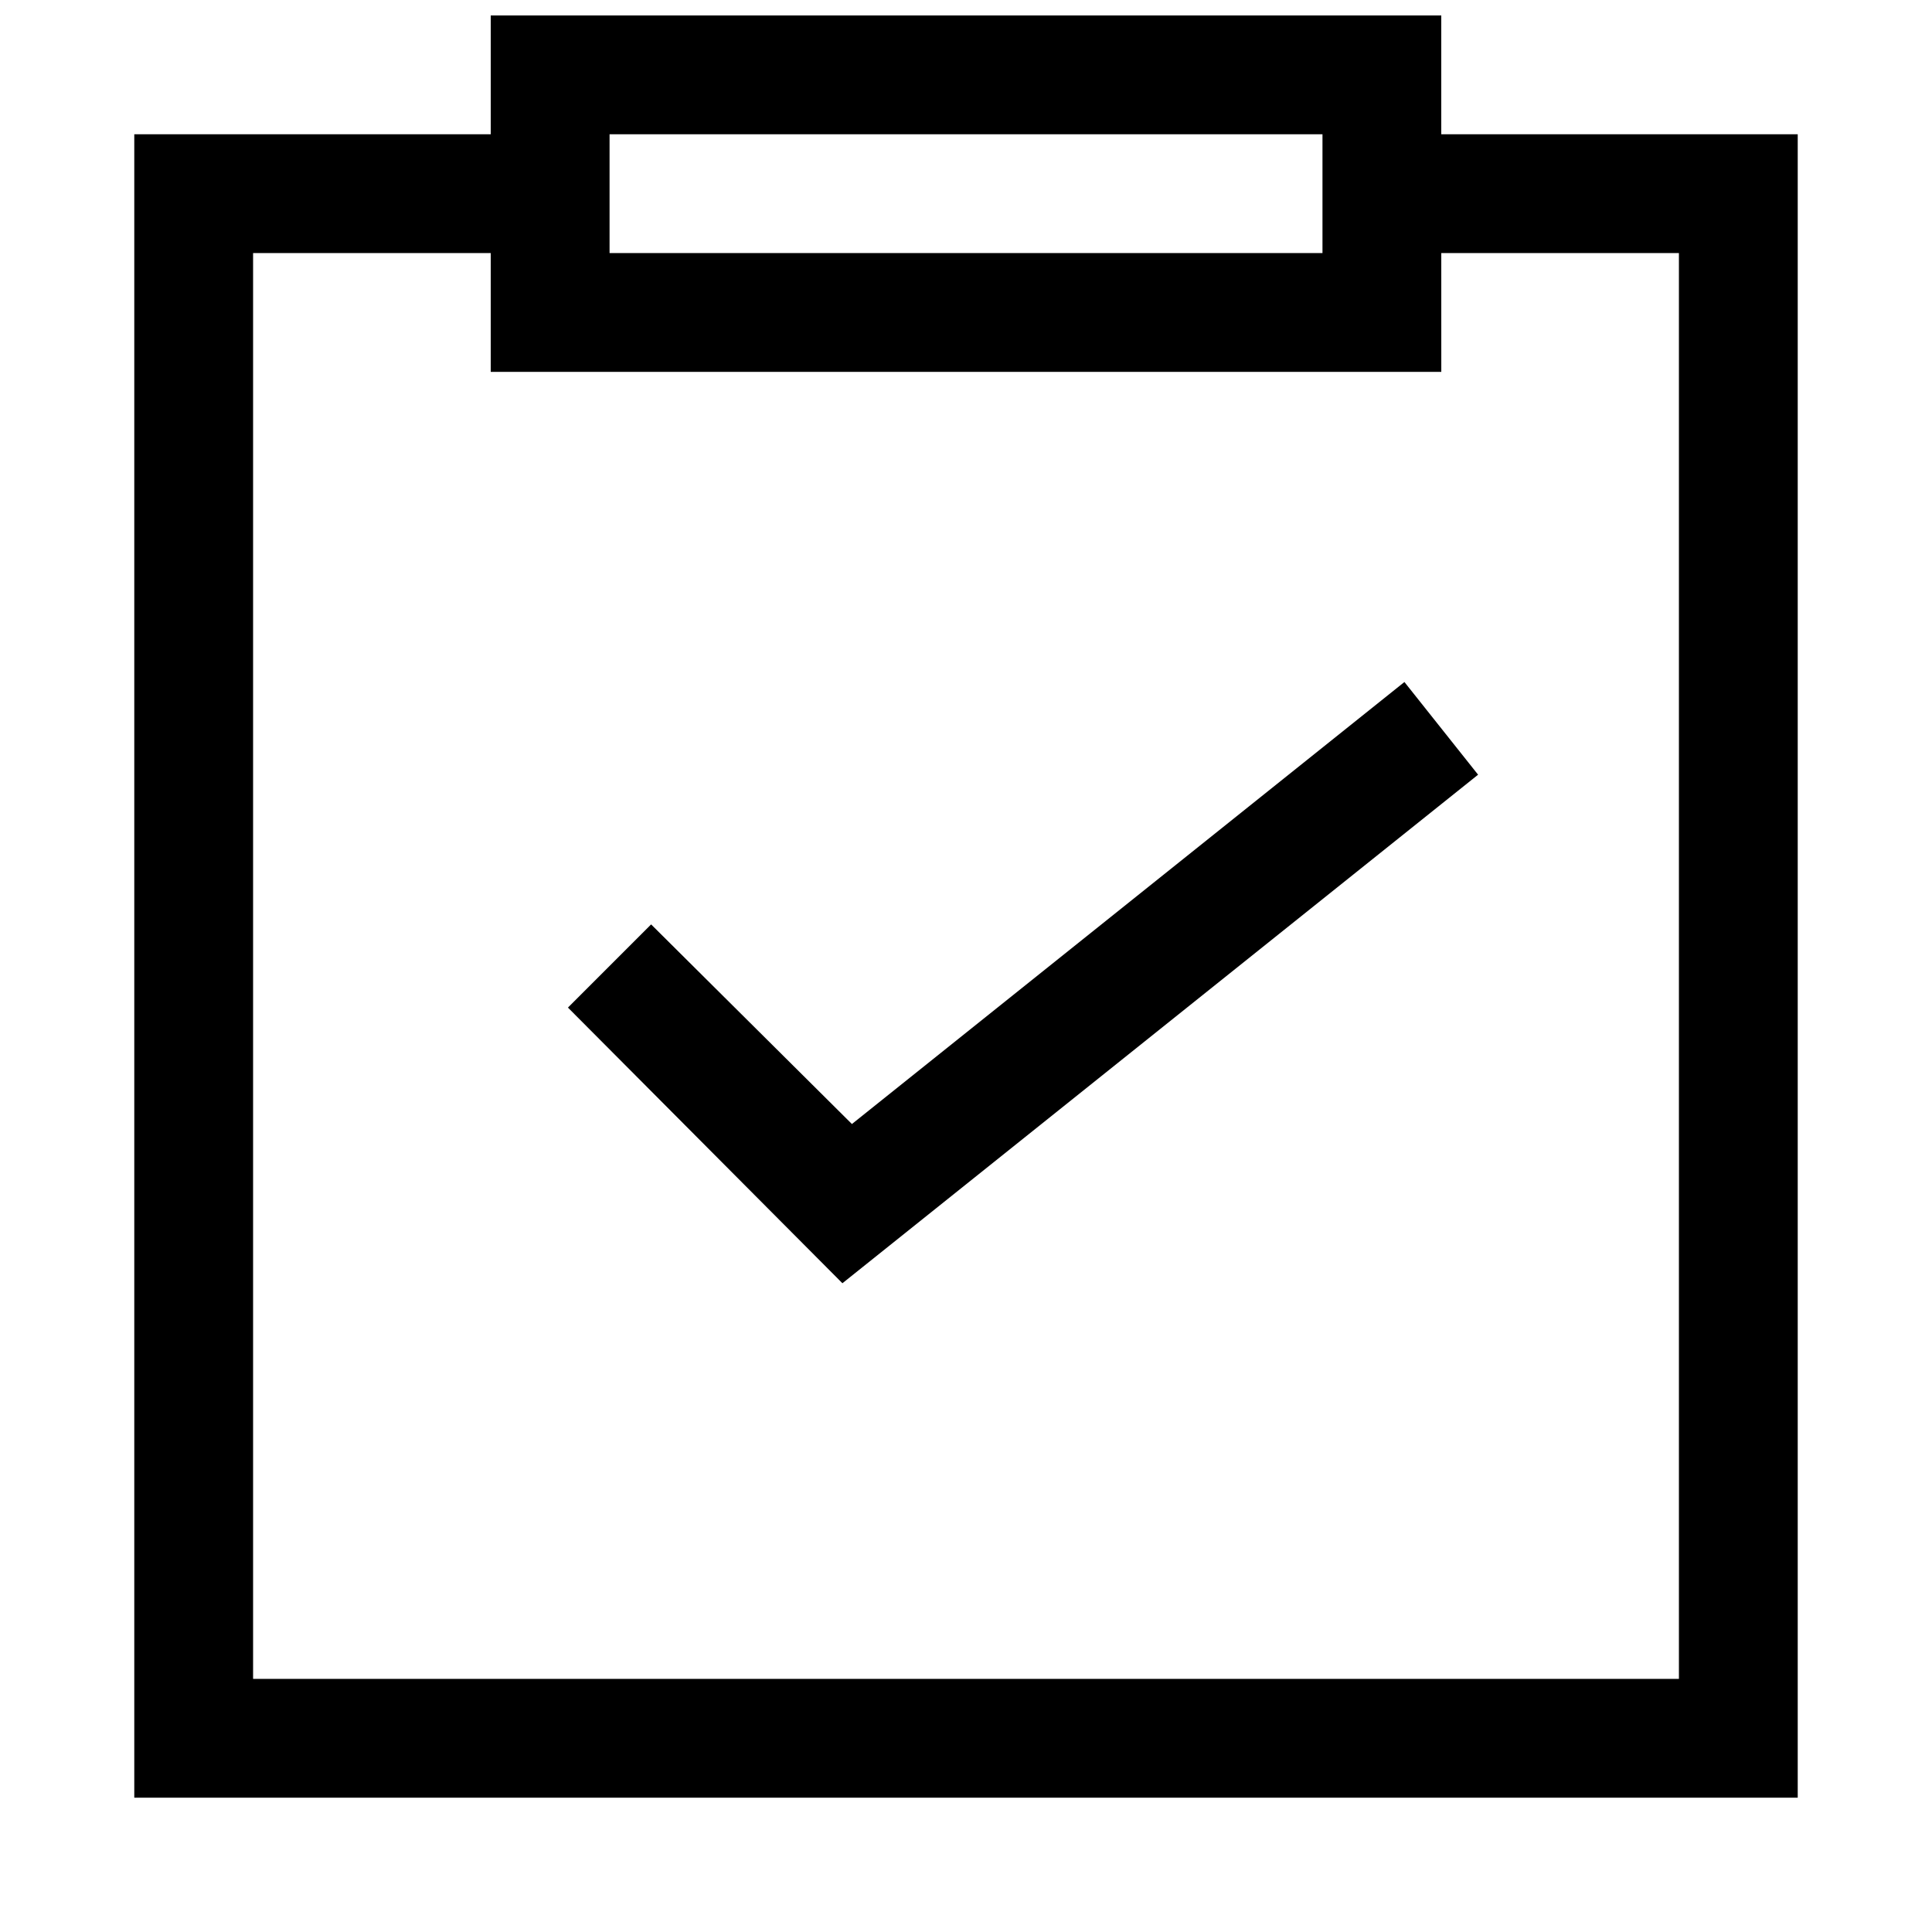 <?xml version="1.0" encoding="UTF-8"?>
<!-- The Best Svg Icon site in the world: iconSvg.co, Visit us! https://iconsvg.co -->
<svg width="800px" height="800px" version="1.1" viewBox="144 144 512 512" xmlns="http://www.w3.org/2000/svg">
 <defs>
  <clipPath id="a">
   <path d="m179 148.09h442v472.91h-442z"/>
  </clipPath>
 </defs>
 <g clip-path="url(#a)">
  <path d="m525.95 179.58v-31.488h-251.9v31.488h-94.465v440.83h440.83v-440.83zm-220.41 0h188.93v31.488h-188.93zm283.39 409.34h-377.86v-377.86h62.977v31.488h251.91l-0.004-31.488h62.977z"/>
 </g>
 <path d="m369.77 441.88-53.215-52.902-22.043 22.043 72.738 73.051 168.46-134.77-19.523-24.562-146.42 117.14z"/>
</svg>